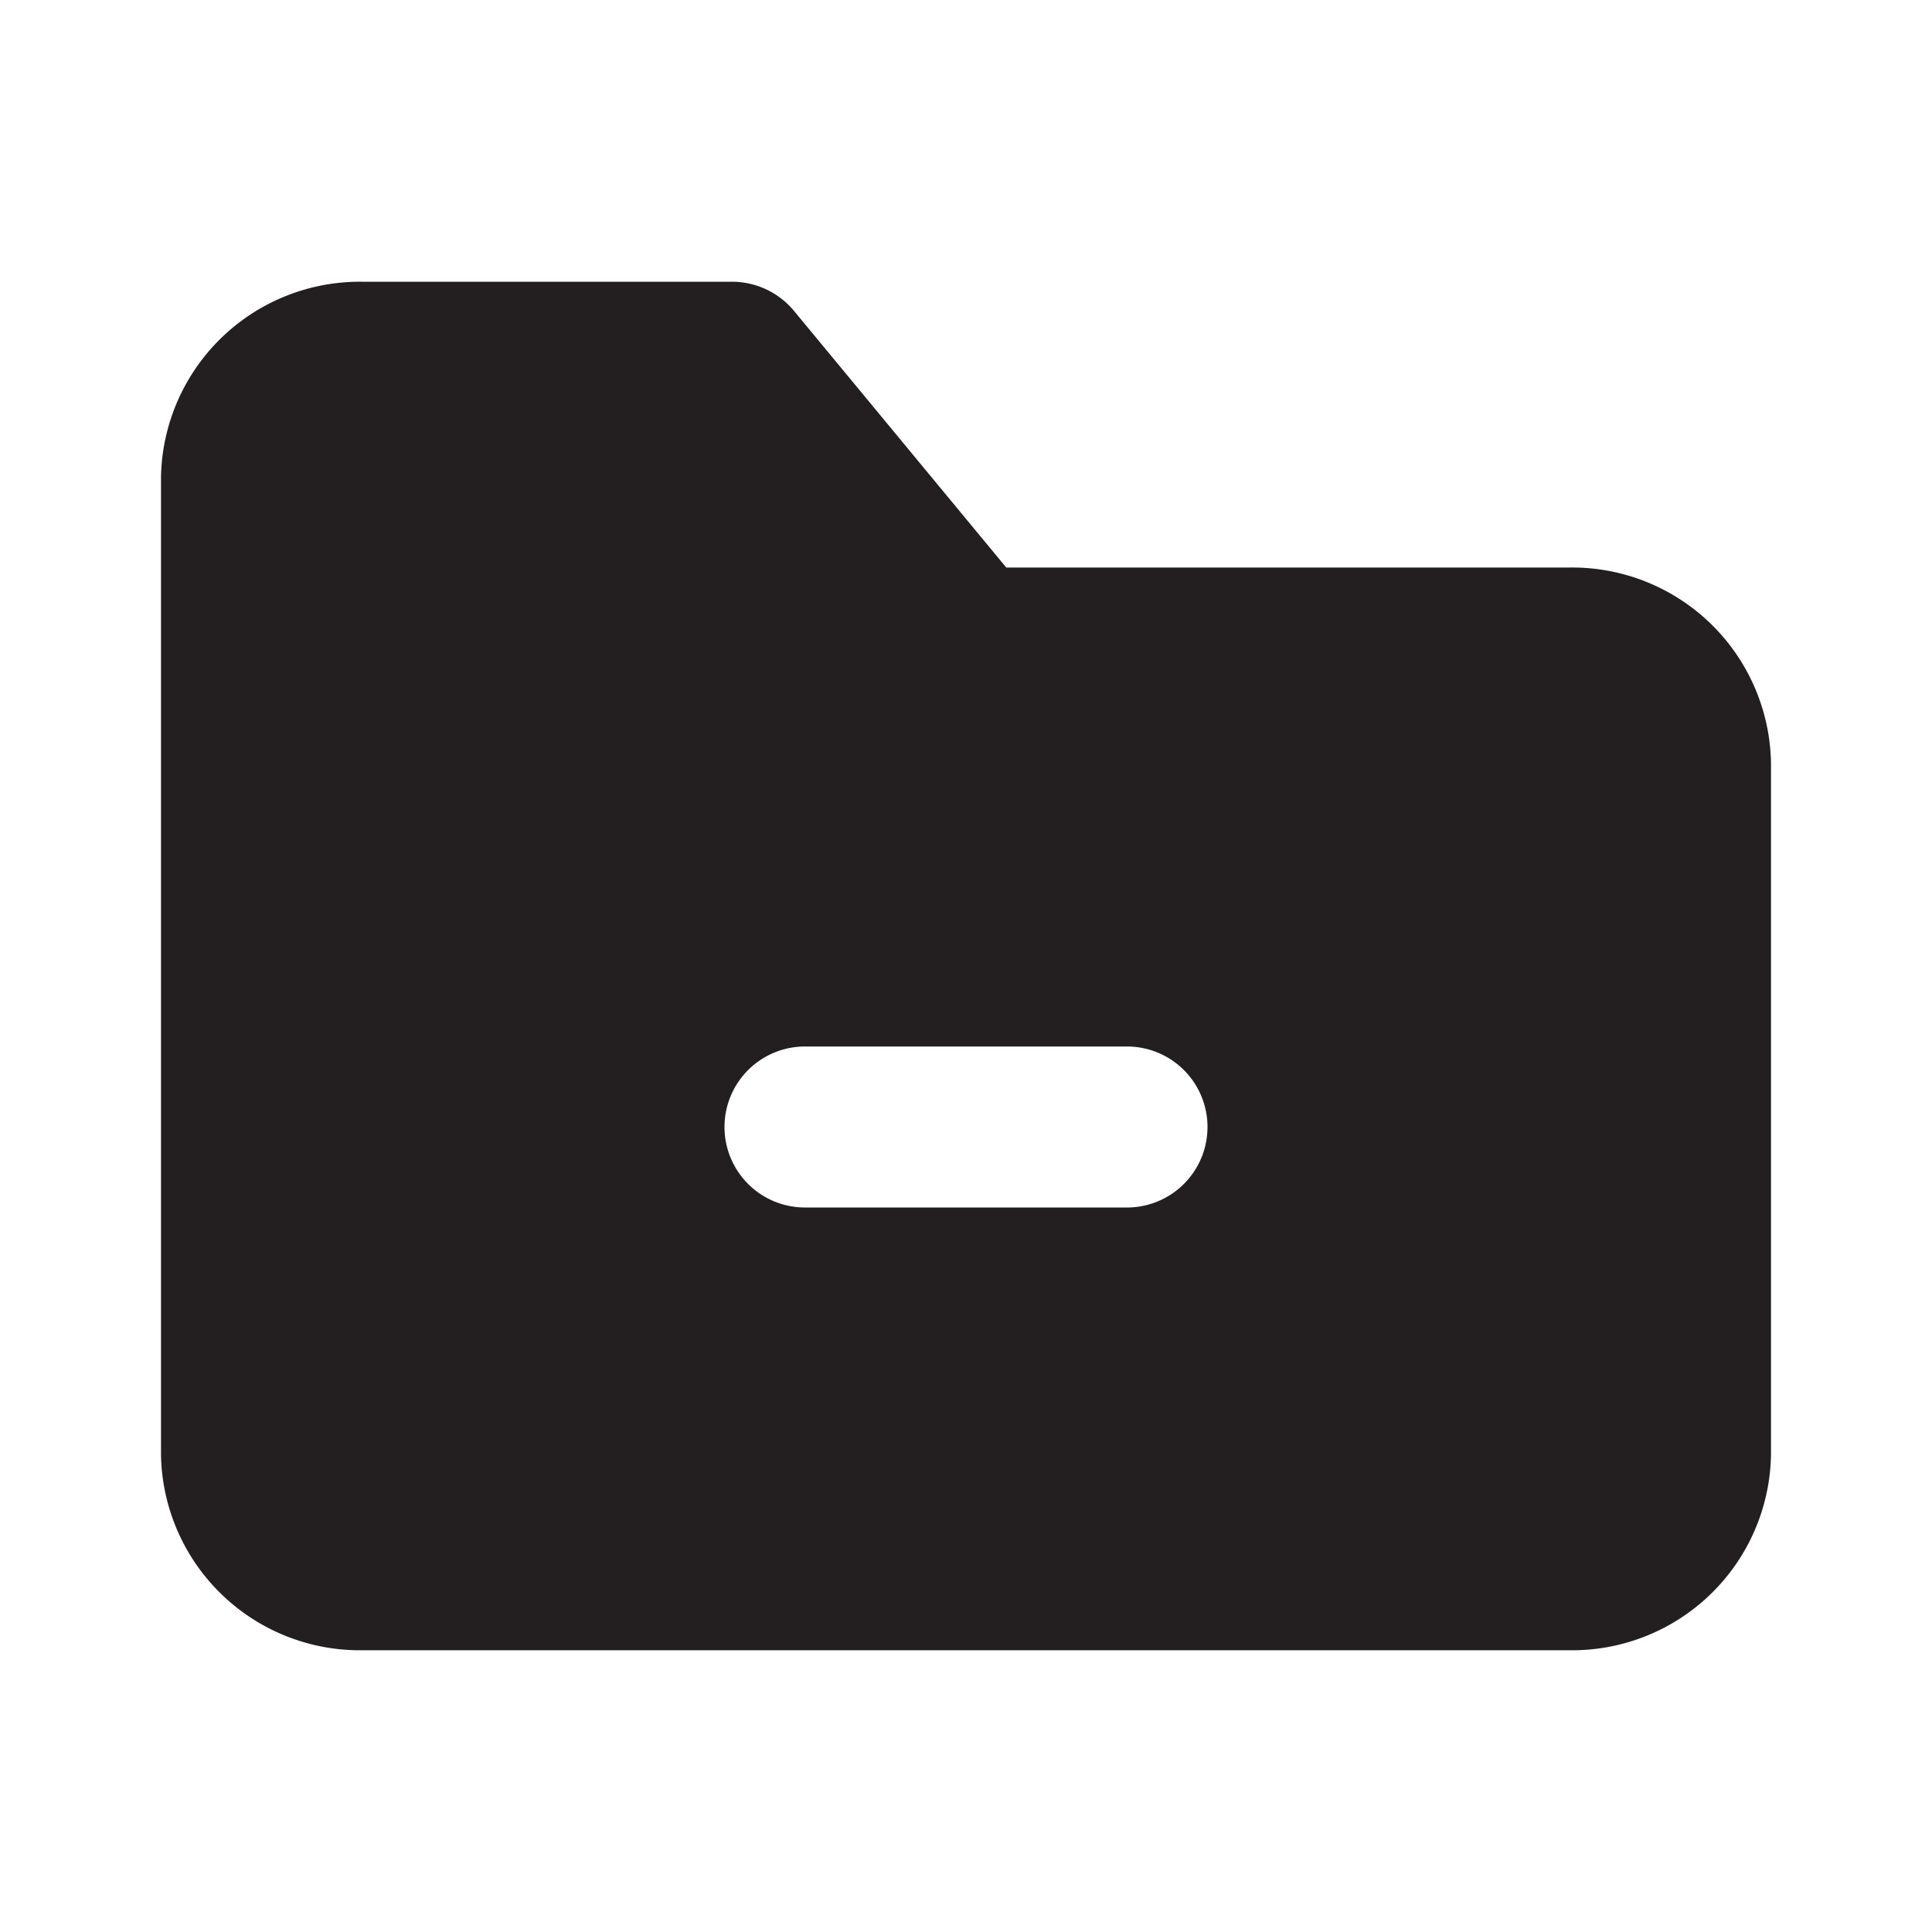 <svg xmlns="http://www.w3.org/2000/svg" viewBox="0 0 24 24"><defs><style>.cls-1{fill:#fff;opacity:0;}.cls-2{fill:#231f20;}</style></defs><title>folder-remove</title><g id="Layer_2" data-name="Layer 2"><g id="folder-remove"><g id="folder-remove-2" data-name="folder-remove"><rect class="cls-1" width="24" height="24"/><path class="cls-2" d="M19.5,7.05h-7L9.87,3.87A1,1,0,0,0,9.1,3.5H4.5A2.47,2.47,0,0,0,2,5.93V18.07A2.47,2.47,0,0,0,4.5,20.5h15A2.47,2.47,0,0,0,22,18.07V9.48A2.47,2.47,0,0,0,19.5,7.05ZM14,15H10a1,1,0,0,1,0-2h4a1,1,0,0,1,0,2Z"/></g></g></g></svg>
